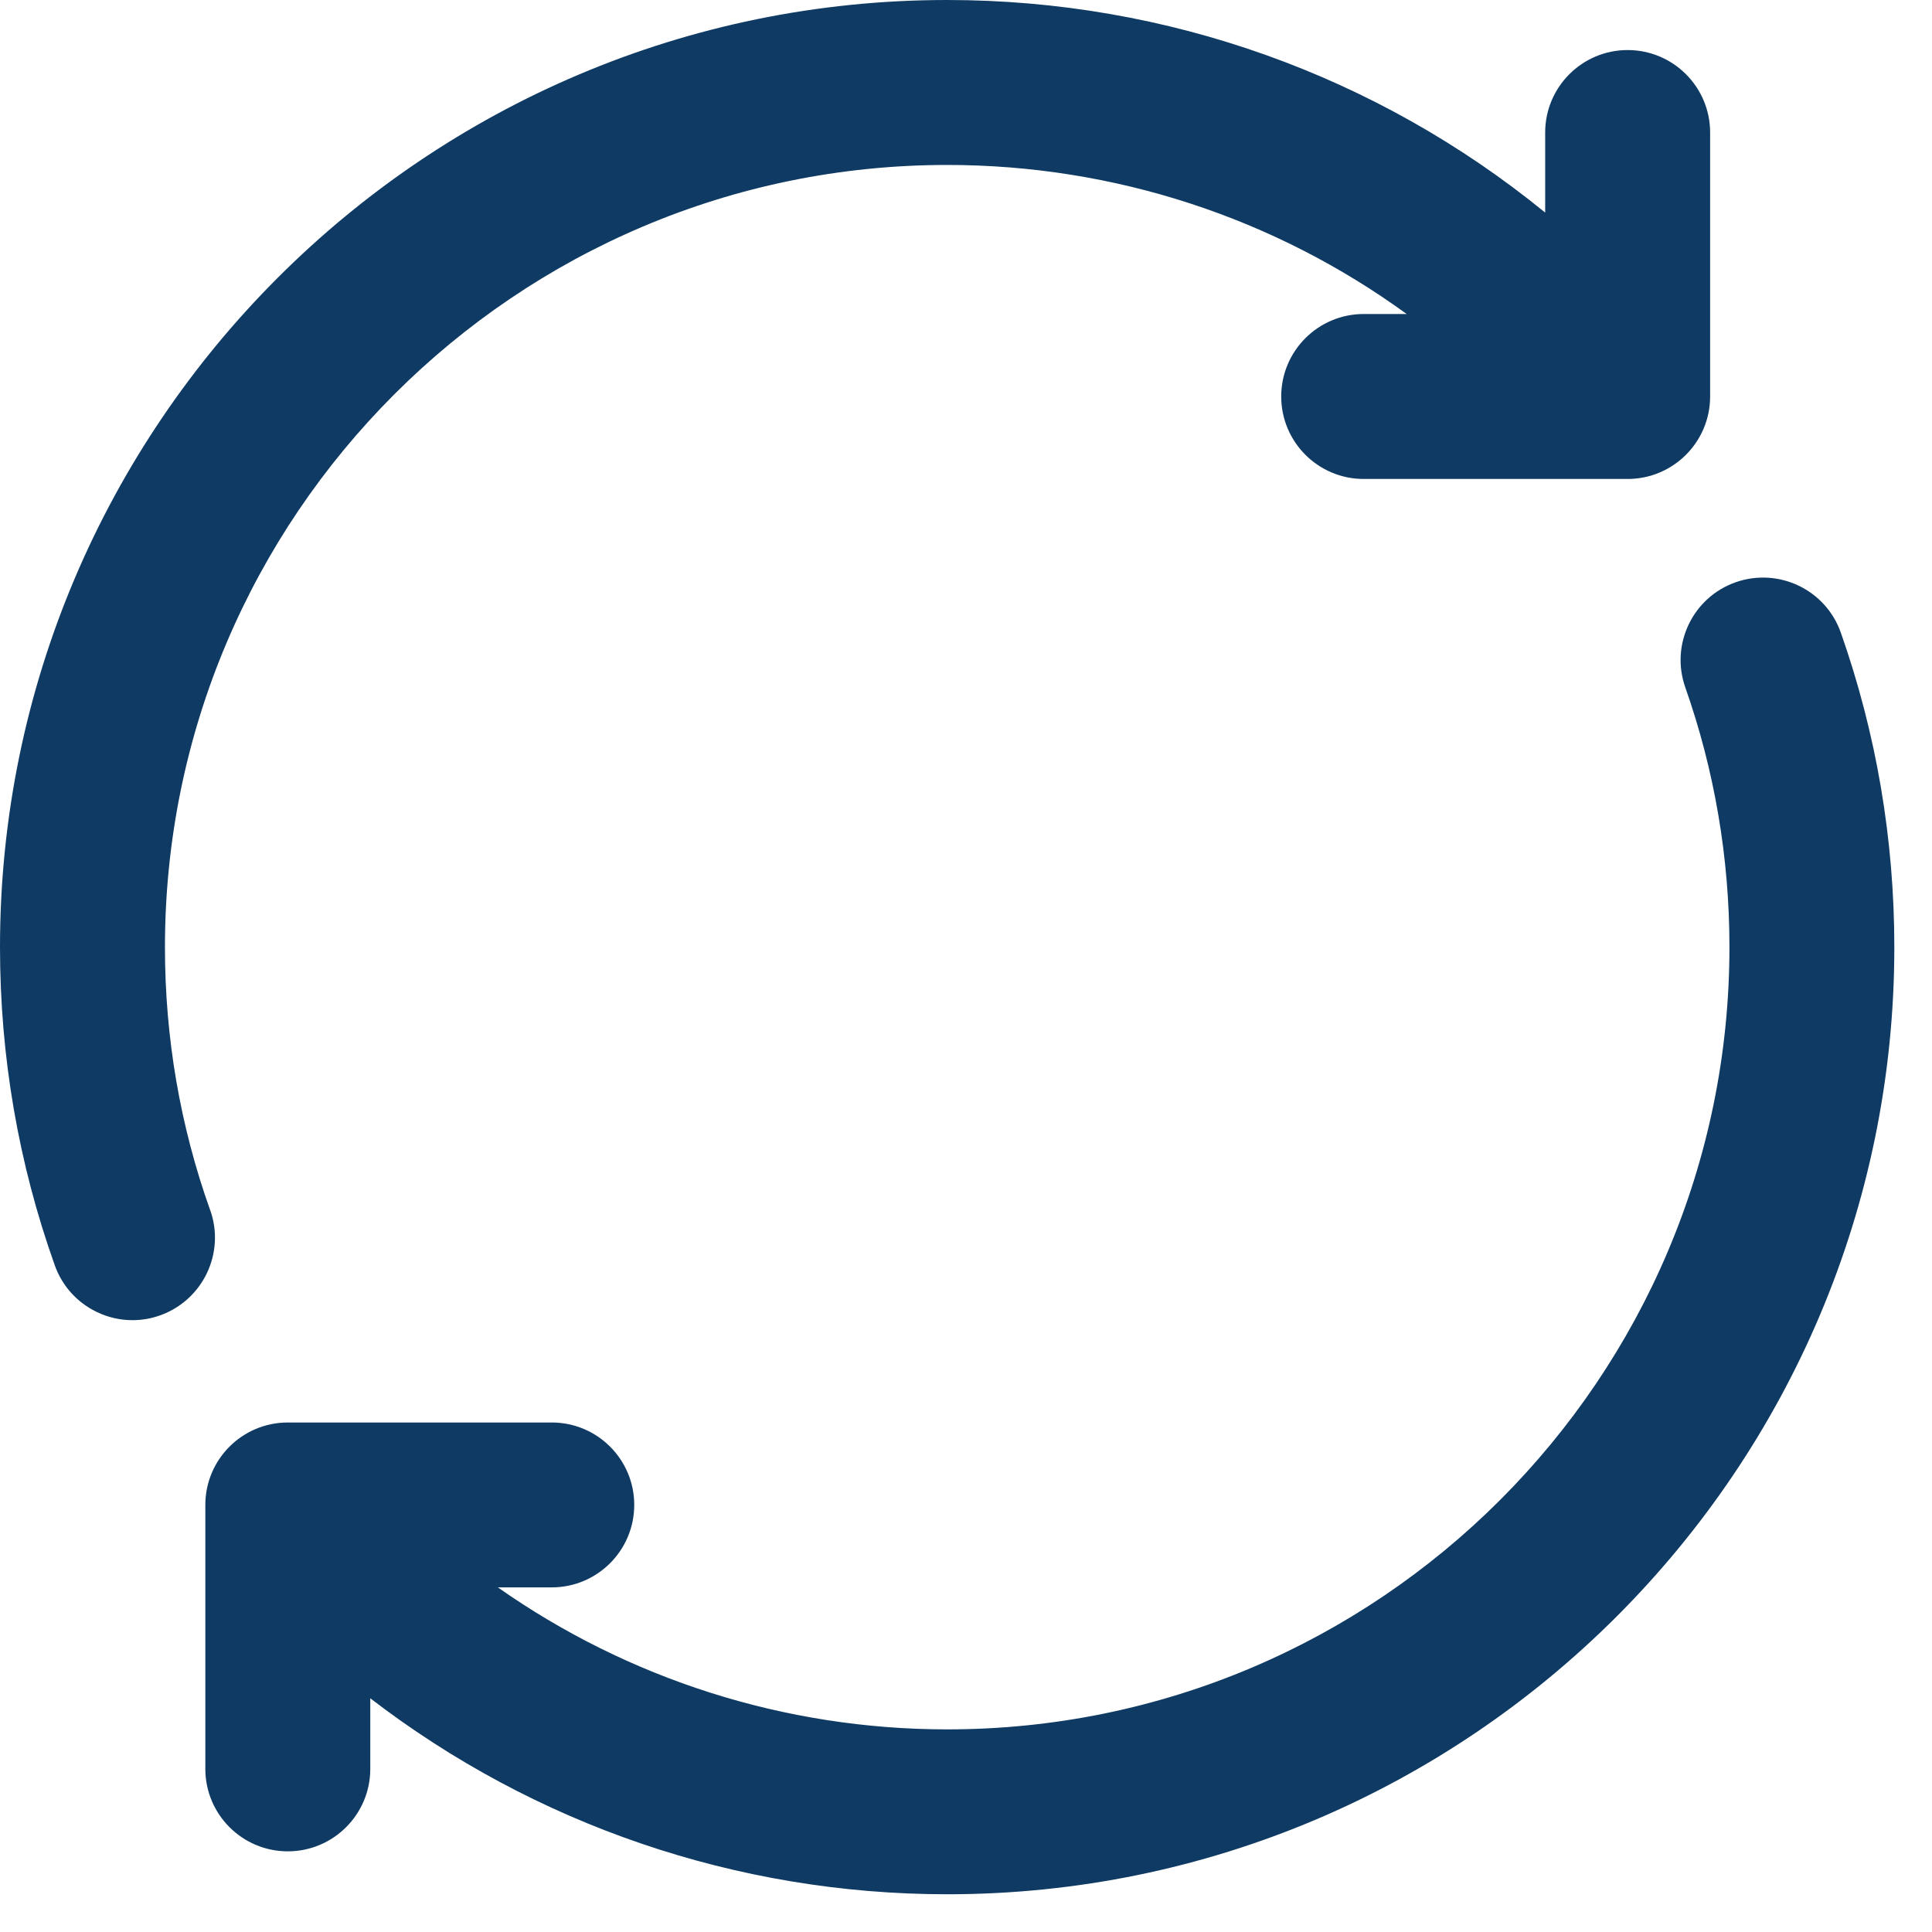 <svg width="32" height="32" viewBox="0 0 32 32" fill="none" xmlns="http://www.w3.org/2000/svg">
    <path d="M30.49 10.479C30.24 9.768 29.46 9.394 28.748 9.644C28.037 9.894 27.663 10.675 27.914 11.386C28.399 12.764 28.645 14.211 28.645 15.688C28.645 22.832 22.833 28.644 15.689 28.644C12.995 28.644 10.405 27.809 8.246 26.292H9.139C9.893 26.292 10.505 25.68 10.505 24.926C10.505 24.172 9.893 23.561 9.139 23.561H4.767C4.013 23.561 3.401 24.172 3.401 24.926V29.298C3.401 30.052 4.013 30.664 4.767 30.664C5.521 30.664 6.133 30.052 6.133 29.298V28.129C8.851 30.218 12.199 31.375 15.689 31.375C24.339 31.375 31.376 24.337 31.376 15.688C31.376 13.902 31.078 12.15 30.49 10.479Z" fill="#0E3A63"/>
    <path d="M3.48 20.041C2.983 18.648 2.732 17.183 2.732 15.688C2.732 8.544 8.544 2.732 15.688 2.732C18.459 2.732 21.11 3.609 23.299 5.201H22.587C21.833 5.201 21.221 5.813 21.221 6.567C21.221 7.321 21.833 7.933 22.587 7.933H26.959C27.713 7.933 28.325 7.321 28.325 6.567V2.195C28.325 1.441 27.713 0.829 26.959 0.829C26.205 0.829 25.593 1.441 25.593 2.195V3.521C22.819 1.258 19.339 0 15.688 0C7.038 0 0 7.038 0 15.688C0 17.496 0.305 19.27 0.908 20.959C1.107 21.517 1.634 21.866 2.194 21.866C2.346 21.866 2.501 21.841 2.653 21.786C3.363 21.532 3.734 20.751 3.481 20.041H3.48Z" fill="#0E3A63"/>
</svg>
